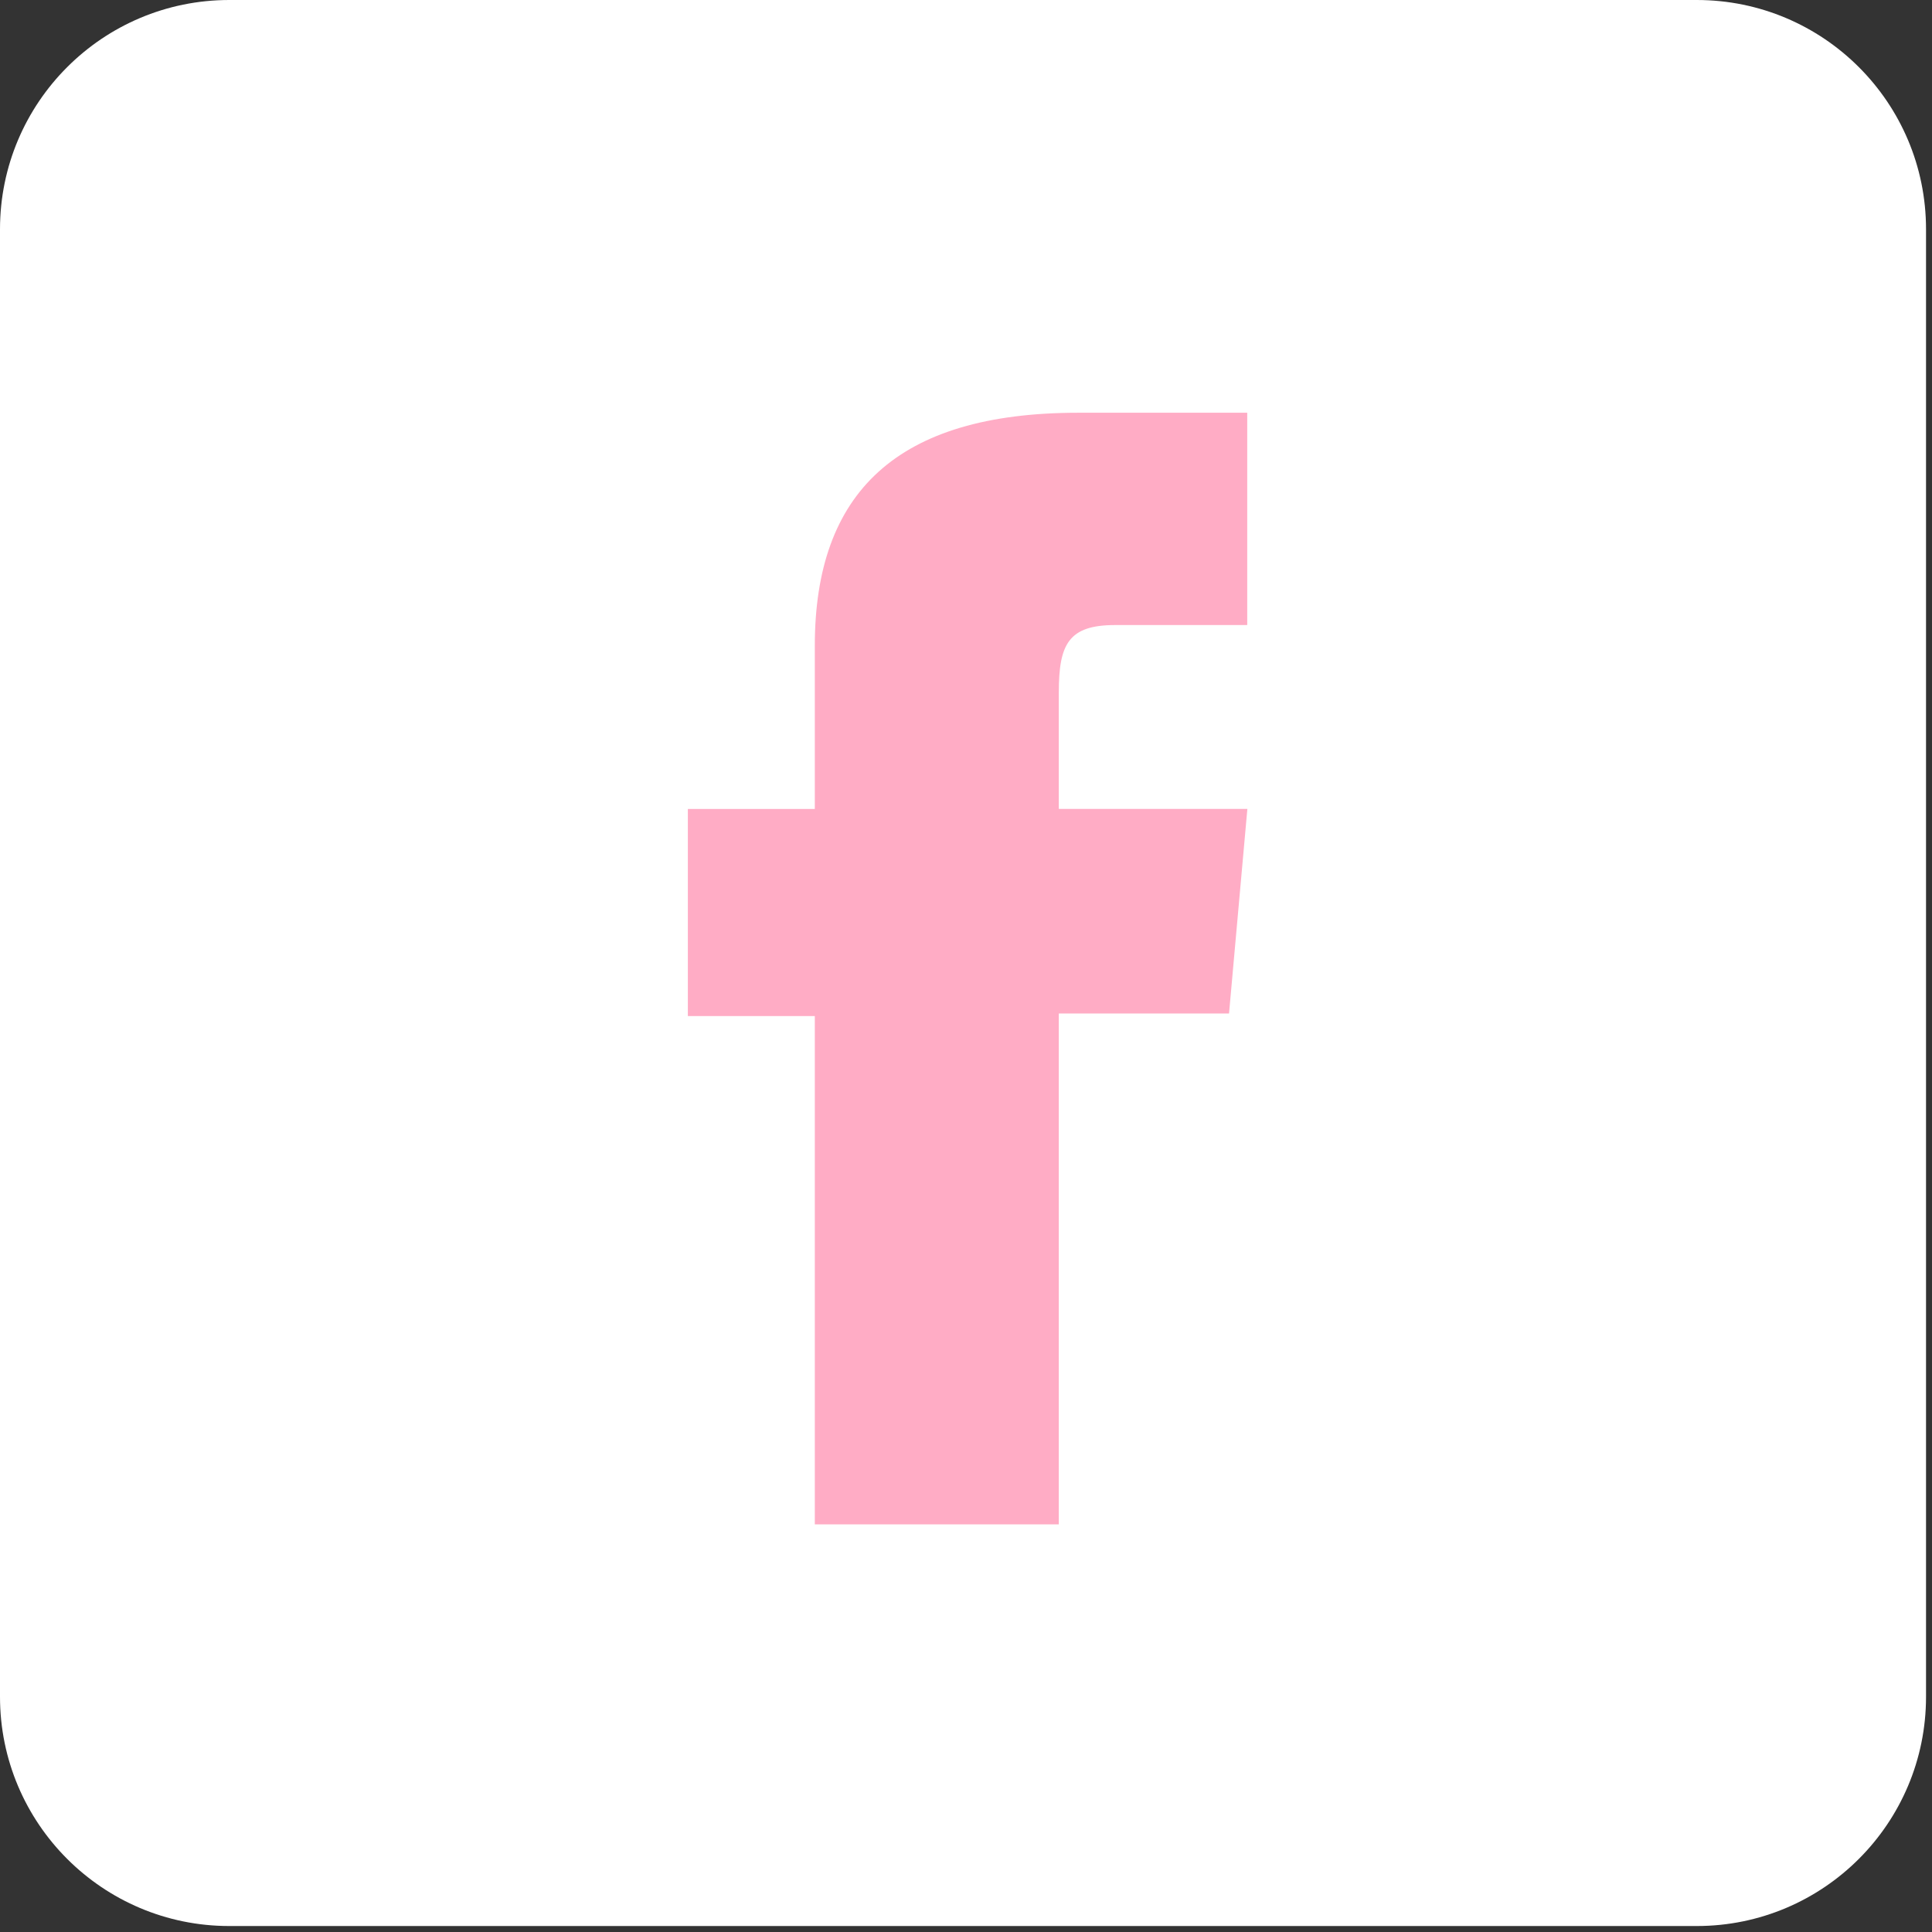 <svg width="55" height="55" viewBox="0 0 55 55" fill="none" xmlns="http://www.w3.org/2000/svg">
<rect x="0" y="0" width="55" height="55" fill="#333333" stroke="none"/>
<path d="M48.303 0H6.527C2.922 0 0 2.922 0 6.527V48.303C0 51.908 2.922 54.83 6.527 54.83H48.303C51.908 54.83 54.83 51.908 54.83 48.303V6.527C54.83 2.922 51.908 0 48.303 0Z" fill="white"/>
<path d="M23.196 43.395H30.142V28.852H34.988L35.51 23.028H30.142V19.711C30.142 18.337 30.419 17.794 31.746 17.794H35.506V11.75H30.695C25.526 11.75 23.196 14.027 23.196 18.384V23.029H19.582V28.926H23.196V43.395Z" fill="#FFACC5"/>
</svg>
